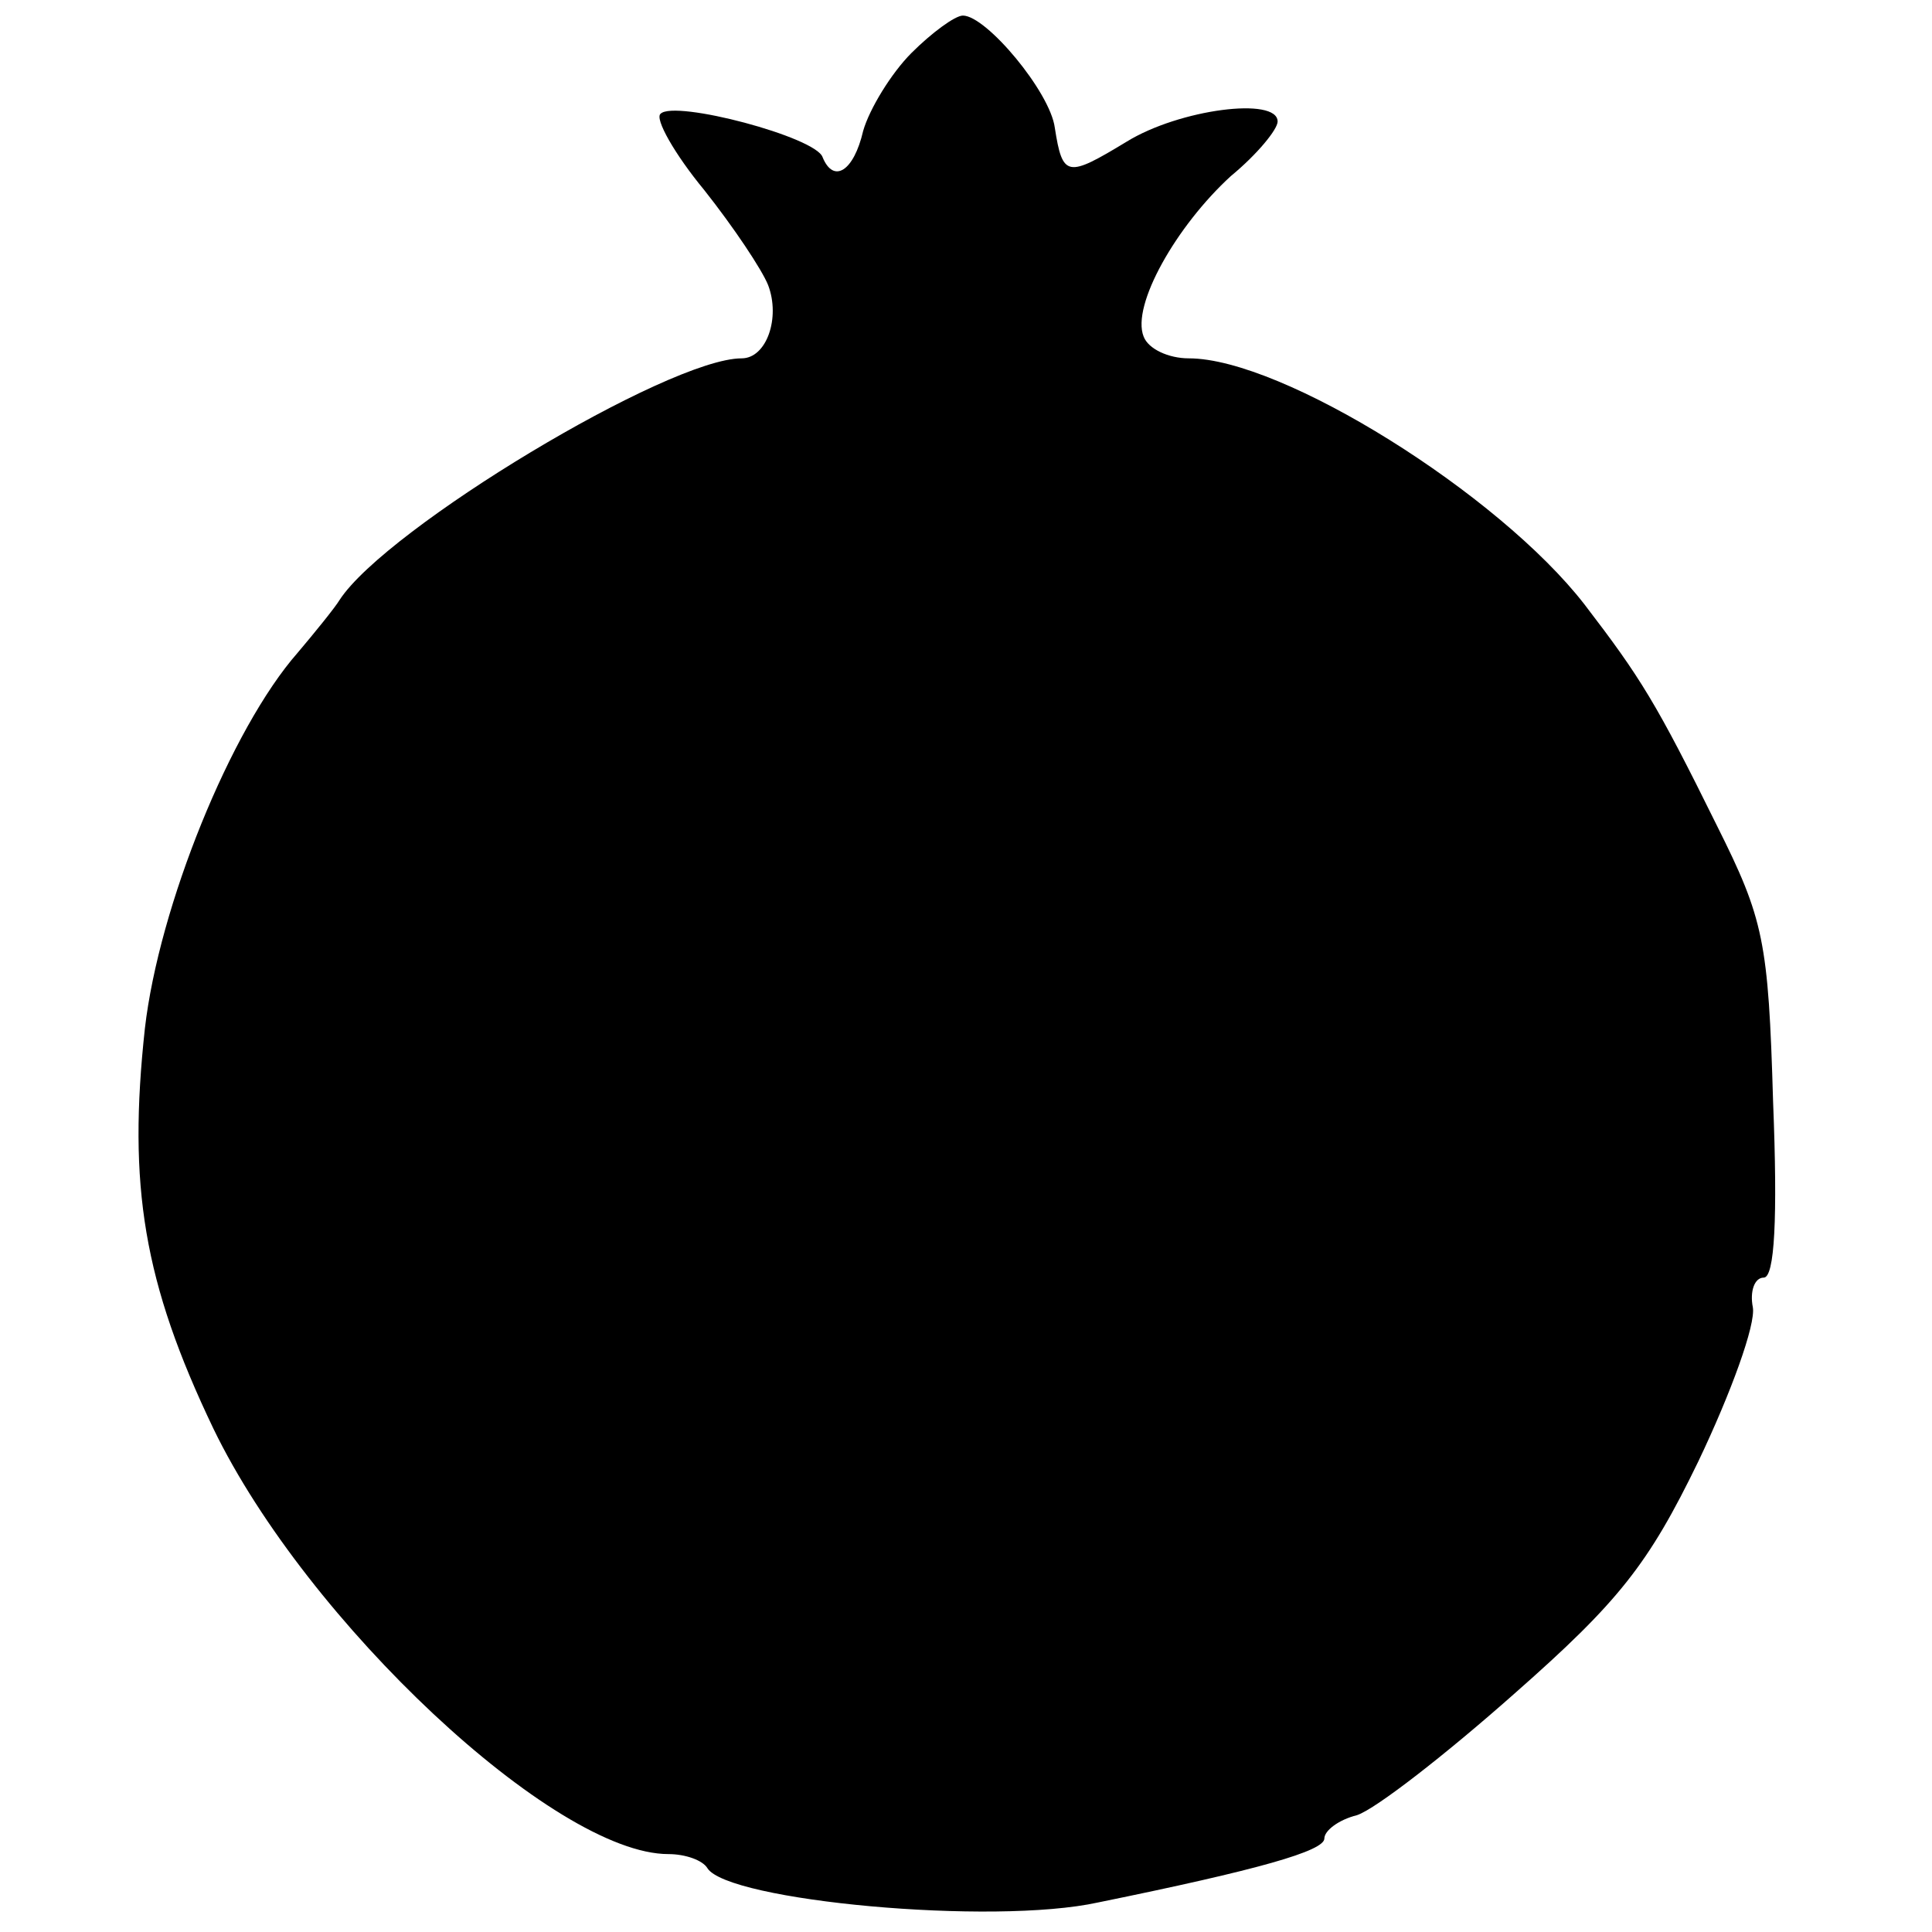 <?xml version="1.0" standalone="no"?>
<!DOCTYPE svg PUBLIC "-//W3C//DTD SVG 20010904//EN"
 "http://www.w3.org/TR/2001/REC-SVG-20010904/DTD/svg10.dtd">
<svg version="1.0" xmlns="http://www.w3.org/2000/svg"
 width="124pt" height="124pt" viewBox="0 0 124 124"
 preserveAspectRatio="xMidYMid meet">
<g transform="translate(0,124) scale(0.1,-0.1)"
fill="#000000" stroke="none">
<path d="M585 1206 c-13 -13 -27 -36 -31 -50 -6 -26 -19 -34 -26 -17 -4 13
-95 37 -104 28 -4 -3 9 -26 28 -49 19 -24 37 -51 41 -61 8 -21 -1 -47 -17 -47
-47 0 -228 -109 -258 -155 -3 -5 -16 -21 -27 -34 -43 -49 -89 -163 -98 -241
-11 -101 -1 -163 44 -257 60 -124 219 -273 292 -273 11 0 22 -4 25 -9 13 -21
183 -37 251 -22 103 21 145 33 145 41 0 5 9 12 21 15 12 4 57 39 101 78 67 59
86 83 118 149 21 44 37 88 35 99 -2 10 1 19 7 19 7 0 9 38 6 113 -3 103 -6
117 -36 177 -39 79 -49 95 -85 142 -55 71 -194 158 -254 158 -13 0 -26 6 -29
14 -8 20 21 71 56 103 17 14 30 30 30 35 0 16 -63 8 -97 -13 -38 -23 -41 -23
-46 9 -3 23 -44 72 -59 72 -5 0 -20 -11 -33 -24z"/>
</g>
</svg>
